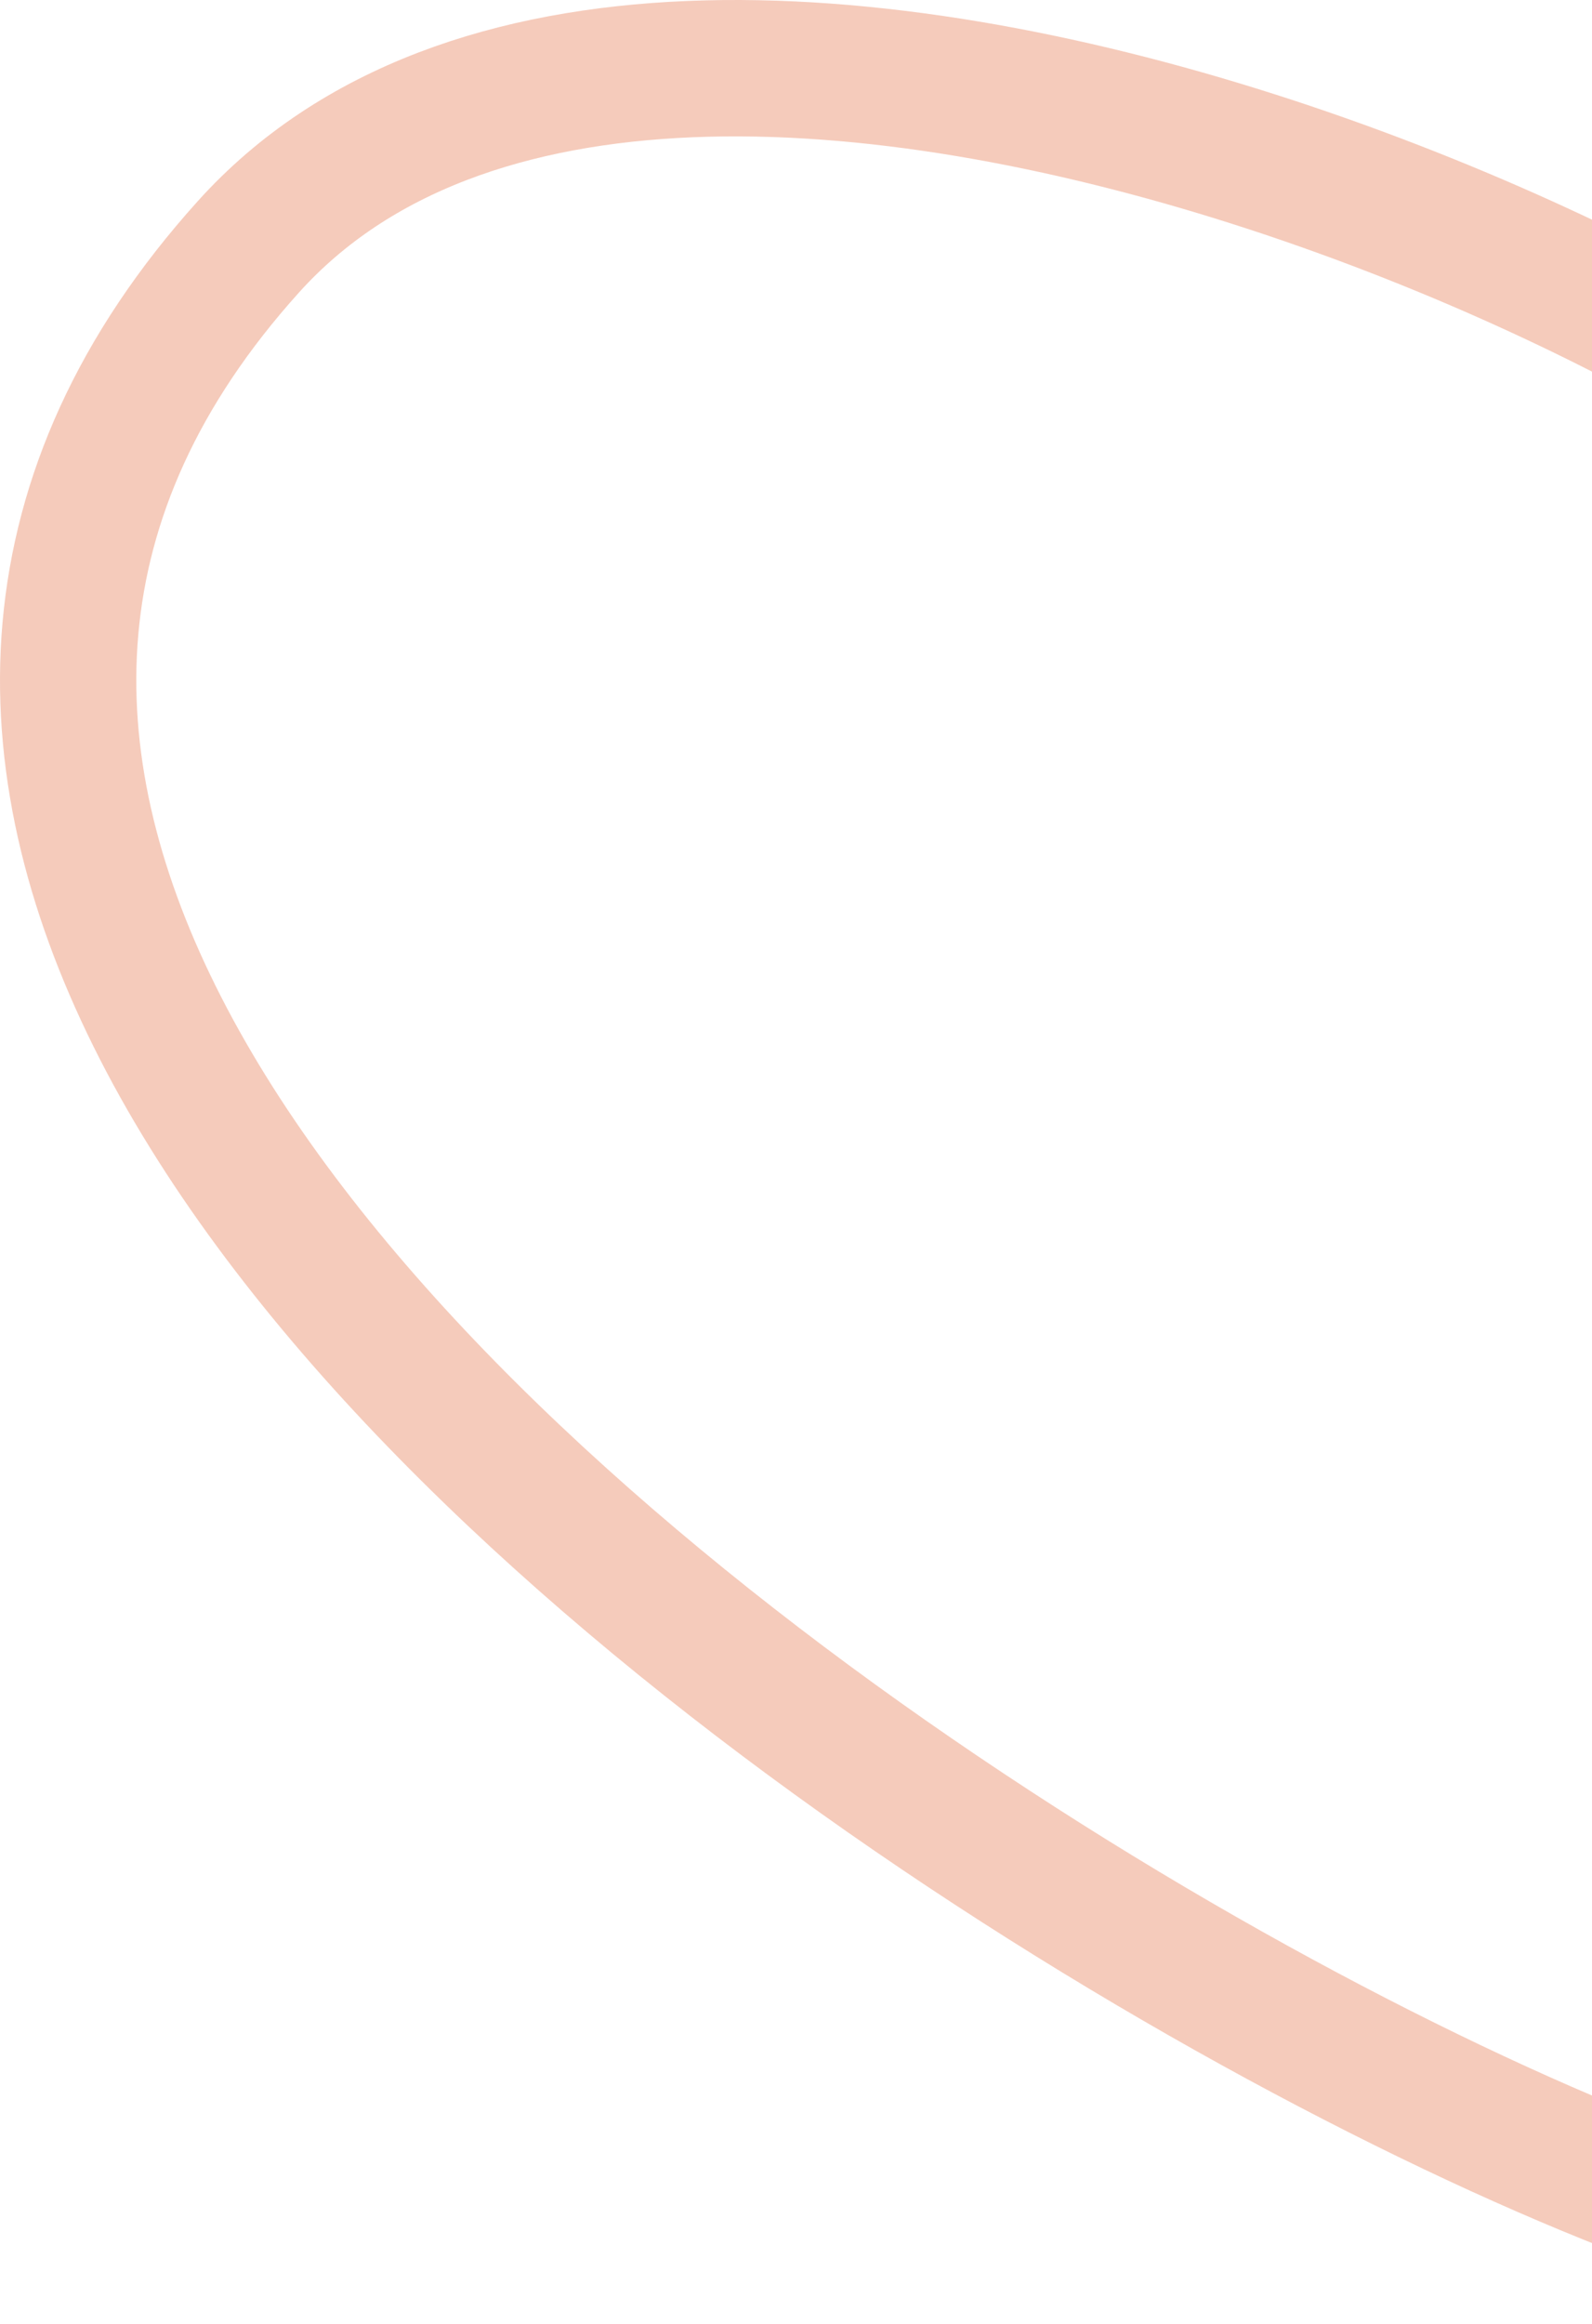 <svg width="584" height="852" viewBox="0 0 584 852" fill="none" xmlns="http://www.w3.org/2000/svg">
<path opacity="0.3" d="M716.677 807.417C757.677 929.417 -235.86 452.972 91.177 90.412C247.677 -83.088 701.01 133.084 740.677 225.917" stroke="#DE511B" stroke-width="50"/>
</svg>
